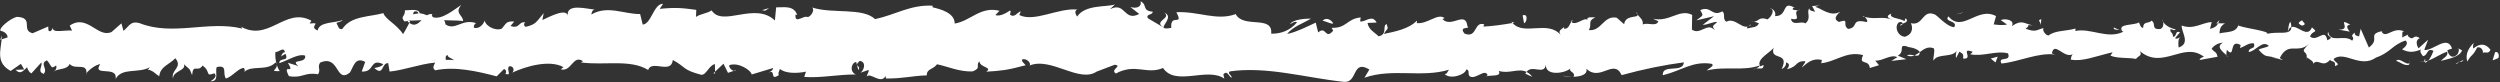 <svg width="1921" height="63" viewBox="0 0 1921 63" fill="none" xmlns="http://www.w3.org/2000/svg">
<rect x="0" y="0" width="1921" height="63" fill="#333333" stroke="none"/>
<path d="M1919.61 44.693C1920.62 43.053 1920.05 39.309 1917.27 40.047L1915.3 46.373L1919.62 44.679L1919.61 44.693Z" fill="white"/>
<path d="M1900.87 32.969C1897.59 36.043 1893.82 41.427 1895.94 47.248C1899.18 41.167 1899.96 43.709 1903.45 36.453C1906.25 35.715 1908.31 38.489 1907.85 40.812C1908.83 39.186 1912.17 42.206 1913.68 38.23C1910.05 33.324 1905.47 33.133 1900.66 37.177C1899.63 35.784 1900.63 34.13 1900.87 32.955V32.969Z" fill="white"/>
<path d="M1628.68 23.103L1630.43 23.855C1629.95 23.445 1629.35 23.213 1628.68 23.103Z" fill="white"/>
<path d="M1460.03 19.619C1461.32 19.469 1461.85 18.84 1461.92 18.266C1460.73 18.676 1459.74 19.072 1460.03 19.619Z" fill="white"/>
<path d="M1431.24 12.65C1431.85 12.855 1432.38 12.937 1432.94 13.074C1432.29 12.486 1431.64 12.172 1431.24 12.65Z" fill="white"/>
<path d="M1628.68 23.103L1624.17 21.108C1623.86 23.172 1626.49 22.639 1628.68 23.103Z" fill="white"/>
<path d="M1863.34 48.245C1864.29 47.945 1865.07 47.344 1865.79 46.578C1865.01 46.852 1864.27 47.084 1863.49 47.248C1863.45 47.59 1863.41 47.89 1863.34 48.245Z" fill="white"/>
<path d="M1703.03 17.966H1704.4C1704.8 17.241 1705.18 16.367 1705.54 15.383L1703.03 17.966Z" fill="white"/>
<path d="M1760.08 16.995C1758.79 16.763 1758.34 22.133 1757.85 24.483C1758.57 22.27 1759.53 21.218 1760.67 20.794C1760.69 19.769 1760.51 18.553 1760.09 16.982L1760.08 16.995Z" fill="white"/>
<path d="M1850.55 26.451L1852.16 25.713C1851.75 25.945 1851.03 26.15 1850.55 26.451Z" fill="white"/>
<path d="M1662.19 16.804C1662.1 16.012 1661.89 15.301 1661.67 14.891C1661.67 15.561 1661.88 16.203 1662.19 16.804Z" fill="white"/>
<path d="M66.37 57.209C66.411 56.827 66.356 56.581 66.37 56.253C66.041 56.799 65.932 57.182 66.37 57.209Z" fill="white"/>
<path d="M0.246 30.578L1.164 30.291C1.259 29.279 1.355 28.268 1.355 27.271L0.246 30.578Z" fill="white"/>
<path d="M1378.55 5.75C1378.64 5.805 1378.68 5.805 1378.78 5.86C1380.16 5.244 1379.38 5.353 1378.55 5.75Z" fill="white"/>
<path d="M894.79 9.726C900.266 14.536 885.877 15.902 894.119 21.245C893.352 19.141 901.621 12.855 894.79 9.726Z" fill="white"/>
<path d="M1861.86 47.535C1861.1 47.59 1860.32 47.644 1859.52 47.59C1860.59 47.768 1861.3 47.754 1861.86 47.535Z" fill="white"/>
<path d="M894.119 21.231V21.272L894.967 21.778C894.611 21.559 894.42 21.409 894.119 21.231Z" fill="white"/>
<path d="M1257.13 8.988C1257.37 9.931 1257.87 10.655 1258.36 11.338C1258.32 10.792 1258.04 10.109 1257.13 8.988Z" fill="white"/>
<path d="M1347.58 16.64L1345.35 15.916C1346.24 16.408 1346.95 16.572 1347.58 16.64Z" fill="white"/>
<path d="M1210.16 16.572C1208.94 16.162 1208.53 15.424 1206.87 16.148C1207.02 16.422 1207.17 16.613 1207.38 16.804C1207.98 16.066 1208.77 15.725 1210.17 16.585L1210.16 16.572Z" fill="white"/>
<path d="M1161.28 16.613C1161.54 17.023 1161.88 17.337 1162.19 17.692C1162.66 17.583 1163.24 17.501 1163.73 17.405L1161.28 16.613Z" fill="white"/>
<path d="M214.936 54.627C213.868 53.11 213.197 51.443 212.677 49.789C213.43 53.615 206.243 54.968 214.936 54.627Z" fill="white"/>
<path d="M1863.31 45.226C1863.03 46.578 1862.62 47.248 1861.86 47.548C1862.42 47.494 1862.96 47.385 1863.49 47.262C1863.63 46.455 1863.67 45.704 1863.31 45.239V45.226Z" fill="white"/>
<path d="M1208.17 58.999L1200.41 58.206C1202.59 58.726 1205.41 58.999 1208.17 58.999Z" fill="white"/>
<path d="M565.623 53.861L563.843 54.504C564.528 54.627 565.158 54.476 565.623 53.861Z" fill="white"/>
<path d="M1177.35 58.999C1175.97 57.1 1174.49 56.007 1172.99 55.282C1172.67 55.706 1172.3 56.047 1172.08 56.676L1177.35 59.013V58.999Z" fill="white"/>
<path d="M212.663 49.735L212.677 49.79C212.677 49.79 212.677 49.749 212.663 49.735Z" fill="white"/>
<path d="M161.503 62.511C168.909 62.661 164.98 55.597 166.555 51.538C175.385 49.53 170.648 56.731 173.646 60.352C179.163 58.48 183.394 51.989 187.501 52.263C187.802 53.424 188.61 53.848 187.665 55.31C193.497 49.694 204.969 55.036 211.773 47.972C212.28 48.601 212.54 49.188 212.663 49.735C211.568 46.196 211.39 42.588 211.623 40.033C214.936 39.91 217.783 35.565 219.029 40.184C216.989 40.047 216.825 41.905 215.88 43.353L219.358 41.345C222.493 47.986 214.607 43.641 214.607 48.546C221.384 46.387 229.283 40.894 234.485 42.766C235.567 49.257 222.342 44.952 229.269 50.732L221.233 48.245C227.38 58.493 216.346 47.535 222 58.493C232.582 60.379 233.828 55.187 244.383 57.072C246.765 53.465 243.603 51.73 245.971 48.122C260.962 41.632 257.772 64.465 268.807 55.802C271.654 51.47 272.763 43.258 280.621 47.603L277.952 54.954C288.192 55.679 283.797 44.392 294.517 49.339C292.614 52.222 286.467 51.771 288.014 52.645C294.969 58.439 292.929 48.478 298.268 48.478L299.377 54.982C310.274 53.957 322.28 49.257 334.369 48.068C333.698 50.008 331.631 52.03 334.451 54.025C349.674 50.773 366.965 54.818 381.641 58.671L387.254 53.055C388.555 53.11 389.677 55.597 388.267 56.676C393.99 58.808 388.568 53.11 391.32 50.91C394.578 50.514 395.619 54.135 393.551 55.829C403.655 51.074 422.328 45.567 432.965 51.593L430.885 53.26C439.167 55.542 440.235 41.755 447.929 46.988L446.45 47.986C464.439 50.418 484.317 45.28 498.035 53.752C500.65 45.663 515.832 57.359 516.996 46.073C527.263 51.661 524.32 53.684 538.79 57.441C542.651 57.961 544.554 50.404 549.318 49.215L549.441 55.105L555.931 48.928L559.381 55.979L563.857 54.462C562.077 54.107 560.065 51.812 560.339 50.117C567.335 47.439 577.397 54.217 577.575 57.236L594.126 52.249C593.757 54.627 590.991 55.433 588.801 56.949C597.645 50.937 590.402 63.167 598.507 57.646C597.426 56.307 599.096 54.135 599.274 52.946C603.312 56.512 612.498 56.539 619.302 55.036L618.002 59.095C630.282 60.133 643.89 57.141 657.676 57.223C652.734 55.337 653.87 48.286 657.909 47.603L659.524 53.834C662.139 49.981 655.308 51.484 660.66 46.77C665.808 47.494 664.124 53.861 661.167 55.884L667.423 53.725C667.793 55.583 666.328 56.567 665.945 58.931C668.519 55.064 676.746 65.189 680.456 58.466L680.812 60.325C694.585 60.379 700.841 58.234 712.067 57.92C712.286 52.536 716.681 53.738 720.021 49.38C728.262 51.101 737.421 55.323 747.36 54.873C754.342 52.194 749.4 50.322 752.535 47.125C753.055 52.03 762.967 51.566 757.82 55.091C769.744 54.299 773.057 54.107 788.143 50.131C786.5 48.122 784.666 47.248 785.624 45.581C788.362 44.775 791.853 47.63 791.456 49.994L790.731 50.5C807.665 43.149 829.802 64.779 843.287 54.572L842.534 55.077L856.512 49.762C862.946 50.609 852.651 53.438 857.416 56.485C872.502 48.314 881.25 57.674 893.667 52.222C903.278 66.678 927.783 51.211 940.761 60.434L940.008 57.031C943.362 53.697 944.061 58.985 946.538 59.764C946.183 57.113 942.897 56.703 944.978 54.859C973.385 50.76 1003.61 59.833 1032.75 62.907C1043.4 63.822 1038.8 45.294 1052.23 53.424L1048.42 59.737C1069.91 52.167 1092.38 59.996 1113.42 53.561C1112.16 55.023 1112.13 56.908 1110.08 56.895C1114.53 61.486 1126.52 57.113 1126.59 53.369C1129.86 53.793 1127.36 56.758 1129.37 58.657C1133.83 61.363 1140.57 52.795 1142.94 57.359C1143.33 58.097 1141.69 58.849 1140.87 59.204C1143.77 56.977 1154.41 59.764 1151.63 54.476C1159.53 57.004 1166.74 52.126 1173.04 55.255C1177.15 49.339 1186.57 58.097 1187.87 49.735C1187.31 58.384 1201.72 56.717 1206.71 52.645C1205.04 55.255 1211.05 55.351 1209.09 58.972C1214.78 58.849 1220.01 57.25 1219.01 52.795C1229.51 63.153 1240.12 44.46 1246.04 57.728C1262.97 53.082 1278.63 49.926 1293.87 47.904C1293.32 56.526 1277.03 48.765 1277.69 57.824C1292.13 54.271 1300.47 46.865 1314.8 48.942C1318.51 50.131 1312.7 52.686 1311.45 54.162C1325.88 50.609 1339.36 54.941 1352.21 50.254C1352.16 51.06 1350.78 51.935 1349.48 52.59C1352.01 52.317 1355.37 53.861 1355.08 49.94L1352.62 51.005C1348.58 45.307 1362.66 39.118 1363.12 36.111C1358.82 47.357 1375.81 38.94 1368.98 53.137C1370.65 52.399 1372.73 50.541 1372.34 47.917C1374.82 48.683 1375.6 50.213 1373.1 53.192C1382.16 51.06 1378.94 46.893 1387.16 46.975C1387.13 48.874 1385.47 49.612 1384.62 51.839C1388.79 48.136 1392.96 44.433 1399.9 46.045C1399.49 47.193 1400.29 48.683 1398.22 48.655C1410.14 48.081 1418.53 38.79 1431.62 42.37C1427.76 50.623 1436.07 45.089 1436.77 52.235L1443.81 50.104L1440.99 46.633C1447.15 46.756 1452.6 41.55 1457.89 43.886L1453.32 46.824L1464.86 45.471L1458.33 42.766C1464.56 39.09 1457.66 33.734 1465.86 35.715C1464.19 36.453 1472.02 35.797 1475.24 40.006C1475.24 40.006 1475.21 40.006 1475.21 40.02C1478.26 37.751 1481.4 35.36 1485.94 37.123C1487.12 39.405 1484.99 45.021 1485.77 46.537C1488.78 40.566 1500.2 44.884 1504 38.53C1502.73 40.02 1502.66 43.764 1503.08 44.542L1505.6 39.691C1508.45 41.249 1508.88 42.001 1508.41 44.98C1516.99 45.868 1505.69 35.92 1515.87 39.828C1515.08 40.224 1515.45 40.949 1513.79 41.687C1524.03 43.722 1533.56 38.612 1542.96 40.99C1545.74 48.177 1534.75 42.752 1537.93 48.806C1551.48 47.508 1566.01 40.197 1579.12 41.892L1576.67 41.099C1578.49 30.96 1586.44 46.114 1593.07 41.331C1591.44 42.083 1590.93 46.961 1591.37 45.827C1600.35 47.453 1609.75 43.326 1623.35 40.142L1621.67 42.752C1626.97 45.075 1635.62 44.091 1641.33 45.28C1643.03 42.684 1646.3 43.108 1644.31 39.309C1661.95 54.148 1677.95 31.356 1693.6 43.722C1691.72 43.75 1689.13 46.004 1690.63 46.018L1703.96 43.613C1702.91 39.186 1702.21 40.935 1699.42 37.492C1701.1 34.868 1704.86 32.846 1708.16 32.846C1702.17 35.77 1708.22 39.951 1710.81 42.411C1710.37 41.058 1711.26 39.569 1711.04 38.188C1718.01 46.059 1712.2 29.293 1721.72 34.595L1721.21 36.918C1724.77 35.729 1728.04 32.668 1731.89 33.324C1733.48 38.434 1728.1 35.715 1727.86 39.924C1733.26 39.623 1738.5 30.236 1743.37 35.333C1741.09 36.754 1737.79 36.781 1735.5 38.202C1740.81 44.201 1741.43 42.684 1745.37 43.627L1744.99 43.49L1754.11 46.209L1751.78 44.583C1758.53 31.247 1765.51 42.151 1774.59 33.42C1765.76 41.687 1773.12 38.202 1772.45 43.996C1774.77 45.608 1778.3 47.412 1777.3 49.038C1781.6 44.365 1784.47 52.727 1790.52 45.881C1790.8 47.753 1795.11 46.059 1794.15 50.746C1799.74 49.284 1792.84 47.494 1793.3 45.157C1801.9 38.79 1813.52 52.891 1825.9 44.146C1836.58 40.552 1838.55 34.253 1848.45 31.124C1851.79 34.103 1845.71 37.915 1845.71 37.915C1851.1 40.662 1855.16 40.156 1860.23 38.025C1859.21 39.651 1860.26 41.031 1861.81 43.135C1865.89 42.643 1864.53 36.344 1869.91 39.09C1869 41.167 1867.8 44.501 1865.83 46.578C1870.64 44.87 1875.39 41.386 1880.36 39.705C1881.67 42.957 1877.36 44.638 1875.61 46.756C1881.19 45.294 1890.09 43.804 1891.82 38.667L1888.23 36.836C1890.27 36.59 1889.28 41.249 1887.78 42.192C1882.99 46.223 1880.87 40.402 1880.59 38.53L1884.14 37.328C1880.5 26.383 1869.91 39.09 1862.78 38.448L1865.75 30.496L1858.44 37.095C1856.88 35.018 1855.83 30.578 1859.34 29.389C1854.24 25.453 1854.81 32.217 1850.43 27.831C1849.95 27.148 1850.17 26.765 1850.61 26.451L1845.61 28.828C1846.6 27.162 1844.78 23.213 1847.84 24.36C1838.88 19.769 1833.39 30.332 1830.01 24.306L1830.76 23.814C1818.31 26.506 1829.55 29.662 1820.23 36.508L1813.95 22.106L1812.73 27.94C1811.44 27.735 1808.91 27.298 1809.38 24.962C1804.6 28.965 1810.18 27.503 1807.42 31.274C1801.24 25.959 1790.39 33.761 1788.99 24.456C1786.77 28.897 1794.9 27.872 1788.31 30.96C1786.43 20.944 1780.68 32.668 1775.04 28.077C1776.78 22.912 1782.12 25.645 1776.48 21.04C1773.07 29.771 1765.48 19.127 1760.73 20.794C1760.51 27.749 1750.38 23.691 1742.39 26.014C1742.9 23.677 1727.36 22.188 1719.92 19.674L1720.14 18.512C1718.71 25.535 1711.04 24.21 1705.45 25.658C1705.67 21.45 1706.67 19.797 1709.7 17.911L1704.45 17.938C1703.22 20.193 1701.58 21.382 1698.17 22.174L1699.48 16.927C1692.5 17.214 1685.42 23.103 1676.43 19.605C1675.92 24.497 1683.58 33.242 1674.08 36.522C1673.72 33.871 1673.38 29.348 1675.85 28.255C1675.05 28.61 1672.95 30.455 1671.31 29.32L1675.1 24.866C1671.01 22.912 1672.97 28.583 1669.69 28.173C1669.76 24.388 1667.27 25.481 1667.74 22.475C1668.57 22.106 1670.58 24.032 1671.84 22.557C1668.16 21.873 1663.7 19.646 1662.22 16.777C1662.53 18.922 1662.22 21.86 1659.52 22.352C1652.54 22.625 1657.13 17.815 1653.06 15.861C1651.36 18.485 1646.91 15.766 1646.8 21.409C1644.76 21.382 1644.38 18.744 1643.59 17.214C1639.97 19.701 1626.71 17.924 1630.77 23.937L1631.7 24.333C1631.53 24.456 1631.32 24.456 1631.12 24.579C1619.27 30.195 1606.51 21.382 1594.75 23.8V21.915C1587.76 24.073 1579.16 23.185 1574.15 27.257C1572.07 27.257 1569.25 23.814 1570.14 21.559C1564.77 22.98 1564.17 25.098 1556.42 21.983C1561.82 18.69 1554.56 19.059 1561.95 19.564C1554.98 17.938 1553.41 14.905 1545.92 20.07C1548.47 15.233 1540.68 13.976 1537.37 15.424L1542.25 18.881C1538.53 19.591 1535.27 19.154 1531.96 18.744L1533.75 12.377C1519.49 4.629 1508.03 25.549 1497.17 12.595C1493.39 17.05 1504.92 15.725 1501.54 20.931C1494.98 20.07 1488.15 10.942 1486.1 10.915C1477.11 7.389 1477.72 20.22 1468.31 17.802C1469.52 20.07 1470.65 26.123 1463.62 28.268C1457.04 27.435 1455.55 18.744 1459.69 16.927C1461.26 16.736 1462.01 17.46 1461.96 18.225C1464.08 17.405 1466.86 16.422 1464.26 13.962L1463.41 16.23C1460.15 13.907 1451.12 14.153 1453.24 10.437C1448.28 12.595 1451.12 14.153 1454.79 15.342C1446.37 12.049 1441.63 15.246 1432.96 13.033C1434.35 14.29 1435.61 16.954 1434.24 16.927C1421.52 14.112 1428.64 21.231 1420.03 22.229C1415.14 18.772 1421.78 13.962 1413.11 16.872C1407.82 14.536 1411.99 10.847 1414.1 9.002C1406.2 13.374 1399.34 6.119 1394.82 5.326L1398.98 3.495C1396.49 4.588 1394.45 4.547 1392.39 4.547L1394.77 9.084C1392.33 8.291 1390.25 8.278 1390.31 6.378C1387.79 9.357 1392.24 13.935 1387.24 17.993C1383.98 15.684 1377.31 20.466 1376.19 14.44C1386.43 16.49 1375.05 8.387 1383.73 7.417C1382.06 8.141 1380.02 8.114 1377.57 7.307C1377.2 6.638 1377.92 6.064 1378.59 5.709C1368.78 0.325 1374.08 12.527 1363.92 12.377C1365.21 8.988 1361.57 5.941 1359.91 6.665C1364.01 6.734 1361.87 12.336 1358.12 14.932C1351.6 12.281 1351.04 16.9 1347.63 16.585L1351.52 17.829C1350.21 21.218 1346.95 20.78 1342.4 21.846C1342.02 19.209 1346.52 20.029 1344.91 18.867C1339.87 24.839 1333.52 12.691 1326.48 16.708C1323.22 14.413 1326.17 10.327 1323.31 8.77C1315.42 13.169 1314.78 4.124 1306.49 7.758C1308.88 12.322 1309.3 11.202 1303.47 15.656L1317.08 12.445L1308.34 19.086C1312.45 19.154 1317.01 16.216 1319.47 16.995C1315.31 20.712 1315.73 19.578 1317.71 23.377C1312.08 16.531 1306.56 27.366 1300.06 22.748L1300.25 11.448C1290.48 6.406 1282.89 17.241 1270.2 14.399L1274.28 16.367C1272.58 20.849 1266.45 16.995 1262.34 18.813C1262.73 15.028 1260.15 13.661 1258.4 11.311C1258.62 14.112 1249.12 11.051 1247.97 18.594L1242.3 13.62C1232.06 11.584 1230.61 24.388 1220.77 23.09C1223.74 18.99 1219.26 16.312 1225.86 13.374C1222.57 13.333 1219.62 12.65 1219.56 15.26C1217.64 12.896 1210.44 20.357 1207.42 16.763C1206.04 18.416 1205.58 22.379 1201.89 22.065C1201.49 21.3 1201.9 20.206 1201.9 20.206C1201.89 22.065 1196.12 22.748 1199.35 26.929C1189.22 15.151 1171.04 27.79 1162.23 17.665C1155.05 18.936 1146.4 20.152 1139.9 20.425C1140.31 19.291 1139.93 18.539 1141.14 18.936C1132.16 15.424 1135.61 29.785 1125.4 25.85C1120.17 19.742 1130.84 22.543 1127.58 20.234C1126.15 7.799 1115.24 21.928 1108.36 14.672L1110.03 13.935C1104.77 9.712 1097.2 18.649 1088.6 17.761C1088.6 17.761 1089.01 16.667 1088.66 15.889C1082.78 22.229 1071.65 24.319 1063.38 26.082C1065.96 21.218 1067.14 23.513 1065.57 18.567C1061.86 19.264 1066.66 26.506 1059.26 27.886C1056.85 25.221 1051.53 22.898 1050.82 17.624L1057.8 17.337C1054.23 10.518 1048.76 17.569 1045.09 16.381L1045.56 13.402C1034.87 14.372 1034.72 21.887 1023.23 21.341L1024.42 23.595C1018.14 31.029 1019.15 19.4 1012.89 24.934L1011.01 17.378C1006.86 19.195 996.494 24.675 989.06 26.096C993.277 20.493 1001.97 17.638 1007.35 14.303C1003.24 14.249 993.386 14.864 991.251 18.58C992.907 17.856 994.988 15.998 996.631 17.159C991.593 23.09 984.967 26.014 976.78 25.891C978.231 11.243 955.437 22.201 949.509 10.833C935.025 16.244 920.787 8.524 903.907 9.384C909.89 20.78 898.979 9.712 900.019 21.395C896.09 22.147 894.598 21.955 894.242 21.19L882.332 14.208C879.511 10.806 886.069 11.625 885.713 9.002C877.116 8.1 882.099 4.042 876.404 0.94C877.567 5.121 873.406 6.925 868.505 5.34L875.404 10.737C863.384 16.968 865.014 0.926 852.898 7.089L856.731 3.413C850.516 5.586 833.786 3.345 827.694 12.732C826.599 11.379 825.148 8.182 827.872 7.335C813.005 5.927 794.783 17.337 783.242 11.543L784.365 8.688C781.586 9.507 779.532 14.058 776.069 11.188C776.247 9.999 777.191 8.332 775.904 8.168C774.439 9.152 768.539 13.183 764.87 11.516L768.005 8.305C753.507 4.561 745.758 16.148 733.602 18.102C733.629 9.685 722.225 6.952 716.53 5.586L716.722 4.397C699.842 3.358 688.041 11.379 672.42 14.686C662.714 5.545 639.55 10.86 623.957 5.736C626.339 7.266 623.574 12.295 620.795 13.142C617.139 11.434 610.678 18.99 611.253 11.256L612.553 11.407C609.801 3.837 602.272 5.845 596.399 5.64L595.427 15.738C580.066 1.049 555.178 21.136 546.799 7.977C543.089 10.505 538.503 10.477 534.82 12.992L535.012 7.581C524.744 6.201 519.611 5.517 506.92 6.816L509.507 2.949C502.347 2.607 500.472 18.567 493.859 18.881L491.874 10.792C479.375 10.915 466.739 3.823 454.391 11.147C454.596 9.958 454.966 7.622 456.978 7.294C451.091 7.089 434.225 1.814 436.361 12.923C436.21 5.695 423.465 12.213 416.729 15.397L417.783 10.068C412.088 16.872 411.91 18.744 403.956 20.63C402.067 19.933 402.299 16.367 404.805 17.733C398.521 14.946 399.917 22.775 392.292 19.947L395.126 16.544C388.664 16.134 389.184 17.965 385.625 21.928C381.559 24.073 373.372 20.589 372.414 15.766C371.538 18.703 368.006 22.639 364.2 21.245C363.68 19.428 365.076 18.293 365.774 17.747C354.973 14.112 349.716 23.95 342.282 18.703C342.131 16.941 341.638 16.052 341.022 15.52C349.606 15.656 356.52 15.943 355.876 16.326C355.876 11.407 348.949 10.546 354.452 3.755C348.88 7.458 339.366 15.506 332.617 13.197C332.288 12.719 331.973 12.254 331.727 11.502L332.425 10.956C330.864 10.464 329.468 10.928 328.154 11.748C325.99 10.942 324.621 10.341 322.554 10.273C321.76 6.214 314.6 8.086 311.15 7.881C311.438 13.265 306.906 12.39 311.15 16.831C310.603 16.449 311.807 16.189 314.107 15.957C314.628 15.793 315.244 15.711 315.586 15.397C315.517 15.547 315.435 15.711 315.353 15.875C317.626 15.725 320.583 15.602 323.951 15.52C321.226 18.253 318.365 20.548 314.545 17.569C312.766 21.026 310.822 24.579 309.713 26.246C304.976 18.744 295.858 14.686 294.599 10.068C284.044 13.087 269.738 12.063 263.098 22.16C260.1 23.459 259.648 19.264 258.525 17.679C260.264 16.667 262.317 16.818 263.262 15.369C257.266 17.965 245.479 16.381 244.055 23.431C236.498 20.247 248.299 16.941 237.908 18.088L239.304 15.93C218.865 4.657 206.065 33.939 183.394 19.469C184.968 20.357 185.748 20.767 186.077 21.955C160.23 15.574 132.822 27.94 107.331 17.815C100.089 15.779 99.295 20.275 94.873 23.704L93.299 17.924L85.742 24.593C75.022 29.471 67.164 10.423 53.597 19.646L55.349 23.541C50.476 22.803 39.907 25.836 40.715 21.354C40.222 22.065 39.113 25.399 37.21 23.377L37.059 20.357L25.081 25.535C15.799 23.349 26.532 13.538 12.978 12.951C7.94 14.112 -1.369 21.75 0.52 23.773C2.56 23.923 5.709 25.658 5.873 28.692L1.26 30.263C0.425 39.172 -3.121 48.286 8.187 54.517L16.072 49.065L18.605 53.383L11.979 53.656C15.744 57.715 18.126 54.121 20.796 51.661C21.425 53.957 22.534 55.569 24.095 56.416L31.83 47.917C32.761 51.402 28.366 54.831 33.555 56.758C37.183 52.809 30.077 48.942 36.074 46.36C39.839 50.404 38.743 53.711 43.165 50.24C43.781 52.536 42.85 53.998 41.098 55.009C45.041 52.263 51.516 53.848 53.556 49.106C57.485 54.107 66.849 47.808 66.466 56.239C67.698 54.217 73.407 49.625 77.021 49.27C70.409 59.368 90.561 49.858 88.822 60.68C93.709 51.607 106.496 56.649 115.162 51.62C114.683 52.345 113.724 53.807 112.958 53.342C117.831 54.094 119.255 56.826 122.39 58.548C123.02 51.047 130.618 49.339 134.711 44.72C140.694 51.948 131.084 53.52 132.959 60.461C132.658 54.38 143.35 54.394 141.31 49.339C145.883 53.807 145.253 51.511 147.608 57.728C148.415 48.355 151.865 56.13 155.657 50.377C162.27 54.995 157.355 59.163 164.624 56.307C168.088 59.177 161.613 62.497 161.613 62.497L161.503 62.511ZM334.355 46.305V46.414C332.863 46.537 331.603 46.647 330.782 46.715C331.521 46.647 332.548 46.537 334.355 46.305ZM348.88 46.209C347.114 46.004 344.91 45.963 342.583 46.004C342.076 44.146 342.624 42.233 344.089 42.329C343.295 43.572 346.717 44.638 348.88 46.209ZM318.16 8.947C320.46 8.182 321.226 9.248 321.541 10.341C320.46 10.437 319.186 10.614 317.516 10.983C317.448 11.188 317.311 11.407 317.242 11.639C317.461 10.614 317.708 9.644 318.146 8.933L318.16 8.947Z" fill="white"/>
<path d="M314.025 15.998C313.696 16.121 313.505 16.34 313.08 16.394C313.546 16.872 313.998 17.269 314.449 17.597C314.723 17.023 315.011 16.463 315.257 15.916C314.846 15.943 314.408 15.957 314.025 15.998Z" fill="white"/>
<path d="M1630.75 23.978L1630.44 23.855C1630.7 24.06 1630.94 24.278 1631.09 24.62C1630.88 24.36 1630.88 24.197 1630.75 23.978Z" fill="white"/>
<path d="M549.455 56.512L549.427 55.146L548.168 56.334L549.455 56.512Z" fill="white"/>
<path d="M1710.74 42.425C1710.89 42.903 1711.19 43.381 1711.79 43.805C1711.75 43.449 1711.3 42.971 1710.74 42.425Z" fill="white"/>
<path d="M1745.3 43.641L1750.19 45.553C1748.08 44.46 1746.54 43.941 1745.3 43.641Z" fill="white"/>
<path d="M1771.86 46.305C1772.21 45.362 1772.3 44.652 1772.38 43.996C1772.36 43.996 1772.34 43.996 1772.33 43.968L1771.86 46.305Z" fill="white"/>
<path d="M1349.41 52.618C1349.06 52.645 1348.7 52.727 1348.39 52.864C1345.98 53.903 1347.62 53.492 1349.41 52.618Z" fill="white"/>
<path d="M1475.13 40.06C1473.8 41.031 1472.47 42.001 1471.09 42.602C1473.32 43.012 1475.07 43.121 1475.13 40.06Z" fill="white"/>
<path d="M1209.02 59.095C1209.02 59.095 1209.02 59.054 1209.03 58.999C1208.73 59.013 1208.47 58.999 1208.17 58.999L1209.02 59.095Z" fill="white"/>
<path d="M1465.25 42.507C1467.48 43.586 1469.35 43.354 1471.09 42.602C1469.26 42.247 1467.09 41.687 1465.25 42.507Z" fill="white"/>
<path d="M1887.03 48.737L1888.3 48.956C1888.27 48.6 1888.35 48.314 1888.45 48.095L1887.01 48.737H1887.03Z" fill="white"/>
<path d="M1888.46 48.095L1889.89 47.467C1889.23 47.467 1888.67 47.508 1888.46 48.095Z" fill="white"/>
<path d="M1892.87 46.114L1889.87 47.467C1890.91 47.467 1892.19 47.644 1892.87 46.114Z" fill="white"/>
<path d="M1851.86 46.25L1851.46 48.204C1851.68 47.808 1851.81 47.166 1851.86 46.25Z" fill="white"/>
<path d="M1841.16 46.824C1843.71 47.262 1847.56 50.978 1851.12 49.762L1851.44 48.205C1849.77 51.101 1843.59 43.531 1841.16 46.824Z" fill="white"/>
<path d="M1796.55 22.721L1805.5 24.279C1803.94 22.201 1801.87 19.414 1805.95 18.909C1794.66 12.705 1808.28 23.554 1796.55 22.721Z" fill="white"/>
<path d="M1768.78 19.701C1773.6 18.731 1768.73 16.681 1768.98 15.506C1765.92 17.392 1765.18 17.87 1768.78 19.701Z" fill="white"/>
<path d="M1568.07 19.687L1568.55 14.795C1564.84 15.506 1568.51 16.695 1568.07 19.687Z" fill="white"/>
<path d="M1529.71 44.98L1533.33 48.013L1535.04 43.531L1529.71 44.98Z" fill="white"/>
<path d="M1507.05 10.122L1508.67 9.412L1502.48 11.188L1507.05 10.122Z" fill="white"/>
<path d="M1169.98 11.858L1171.1 17.884C1173.6 16.804 1174.14 10.027 1169.98 11.858Z" fill="white"/>
<path d="M1024.46 17.993C1022.87 14.973 1018.78 13.047 1016.26 15.998C1019.53 16.408 1022.79 18.758 1024.46 17.993Z" fill="white"/>
<path d="M588.047 8.182L590.977 6.16L585.46 7.84L588.047 8.182Z" fill="white"/>
</svg>
